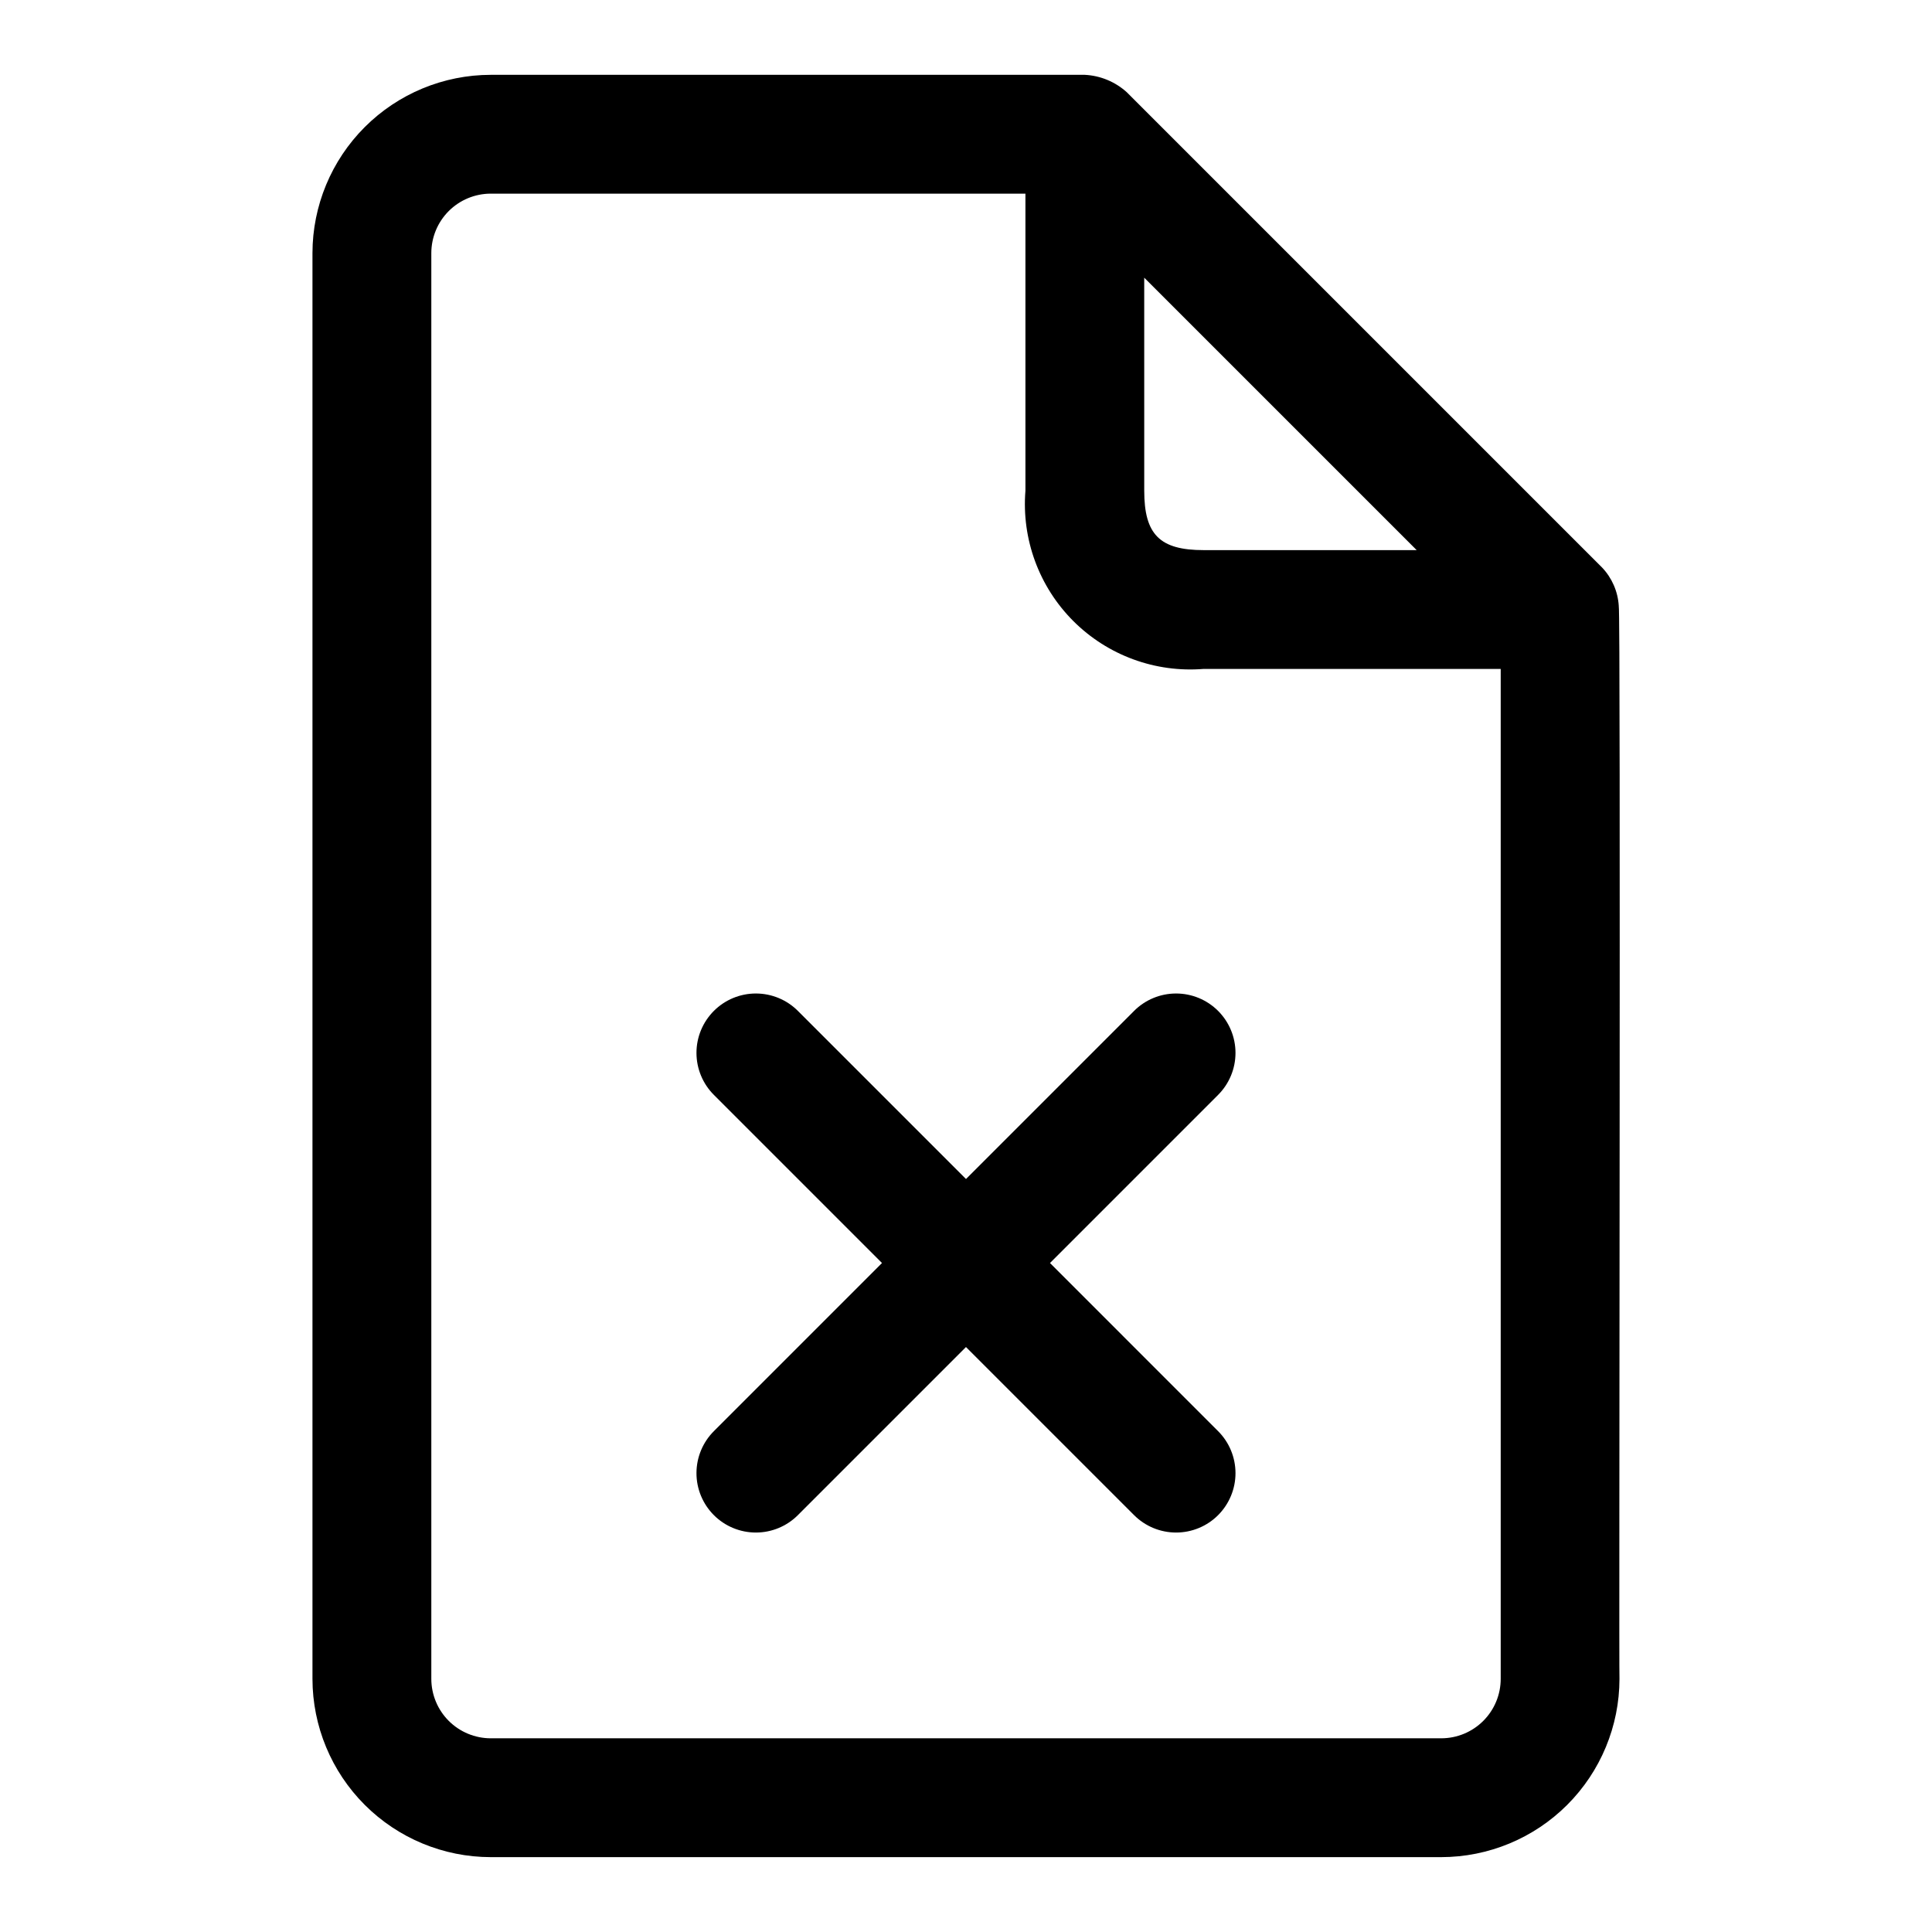 <?xml version="1.0" encoding="UTF-8"?>
<!-- Uploaded to: SVG Repo, www.svgrepo.com, Generator: SVG Repo Mixer Tools -->
<svg fill="#000000" width="800px" height="800px" version="1.1" viewBox="144 144 512 512" xmlns="http://www.w3.org/2000/svg">
 <path d="m572.99 304.58c-0.23-3.812-1.797-7.422-4.434-10.191l-125.93-125.93c-3.07-2.785-7.008-4.422-11.145-4.629h-157.44c-12.523 0.016-24.527 4.996-33.383 13.852-8.855 8.855-13.836 20.859-13.852 33.383v377.86c0.016 12.523 4.996 24.531 13.852 33.383 8.855 8.855 20.859 13.836 33.383 13.852h251.9c12.523-0.016 24.531-4.996 33.383-13.852 8.855-8.852 13.836-20.859 13.852-33.383-0.191-0.953 0.367-283.53-0.191-284.34zm-125.76-86.992 72.203 72.199h-56.457c-11.625 0-15.742-4.121-15.742-15.742zm78.719 387.08h-251.9c-4.176-0.008-8.176-1.668-11.129-4.617-2.949-2.953-4.609-6.953-4.617-11.129v-377.86c0.008-4.176 1.668-8.176 4.617-11.129 2.953-2.949 6.953-4.609 11.129-4.617h141.7v78.723c-1.043 12.816 3.598 25.449 12.691 34.543s21.723 13.73 34.543 12.688h78.719v267.65c-0.004 4.176-1.664 8.18-4.617 11.129-2.949 2.953-6.953 4.613-11.129 4.617zm-59.16-170.49-44.531 44.535 44.531 44.535c2.961 2.949 4.625 6.957 4.629 11.137 0.004 4.18-1.656 8.188-4.609 11.145-2.957 2.957-6.969 4.613-11.148 4.609-4.18-0.004-8.184-1.668-11.137-4.629l-44.531-44.531-44.531 44.531h0.004c-2.949 2.961-6.957 4.625-11.137 4.629-4.18 0.004-8.191-1.652-11.145-4.609-2.957-2.957-4.617-6.965-4.613-11.145 0.004-4.18 1.672-8.188 4.633-11.137l44.531-44.535-44.531-44.535c-2.961-2.949-4.629-6.957-4.633-11.137-0.004-4.18 1.656-8.188 4.613-11.145 2.953-2.957 6.965-4.613 11.145-4.609 4.18 0.004 8.188 1.668 11.137 4.629l44.531 44.531 44.531-44.531h-0.004c2.953-2.961 6.957-4.625 11.137-4.629 4.18-0.004 8.191 1.652 11.148 4.609 2.953 2.957 4.613 6.965 4.609 11.145-0.004 4.18-1.668 8.188-4.629 11.137z"/>
</svg>